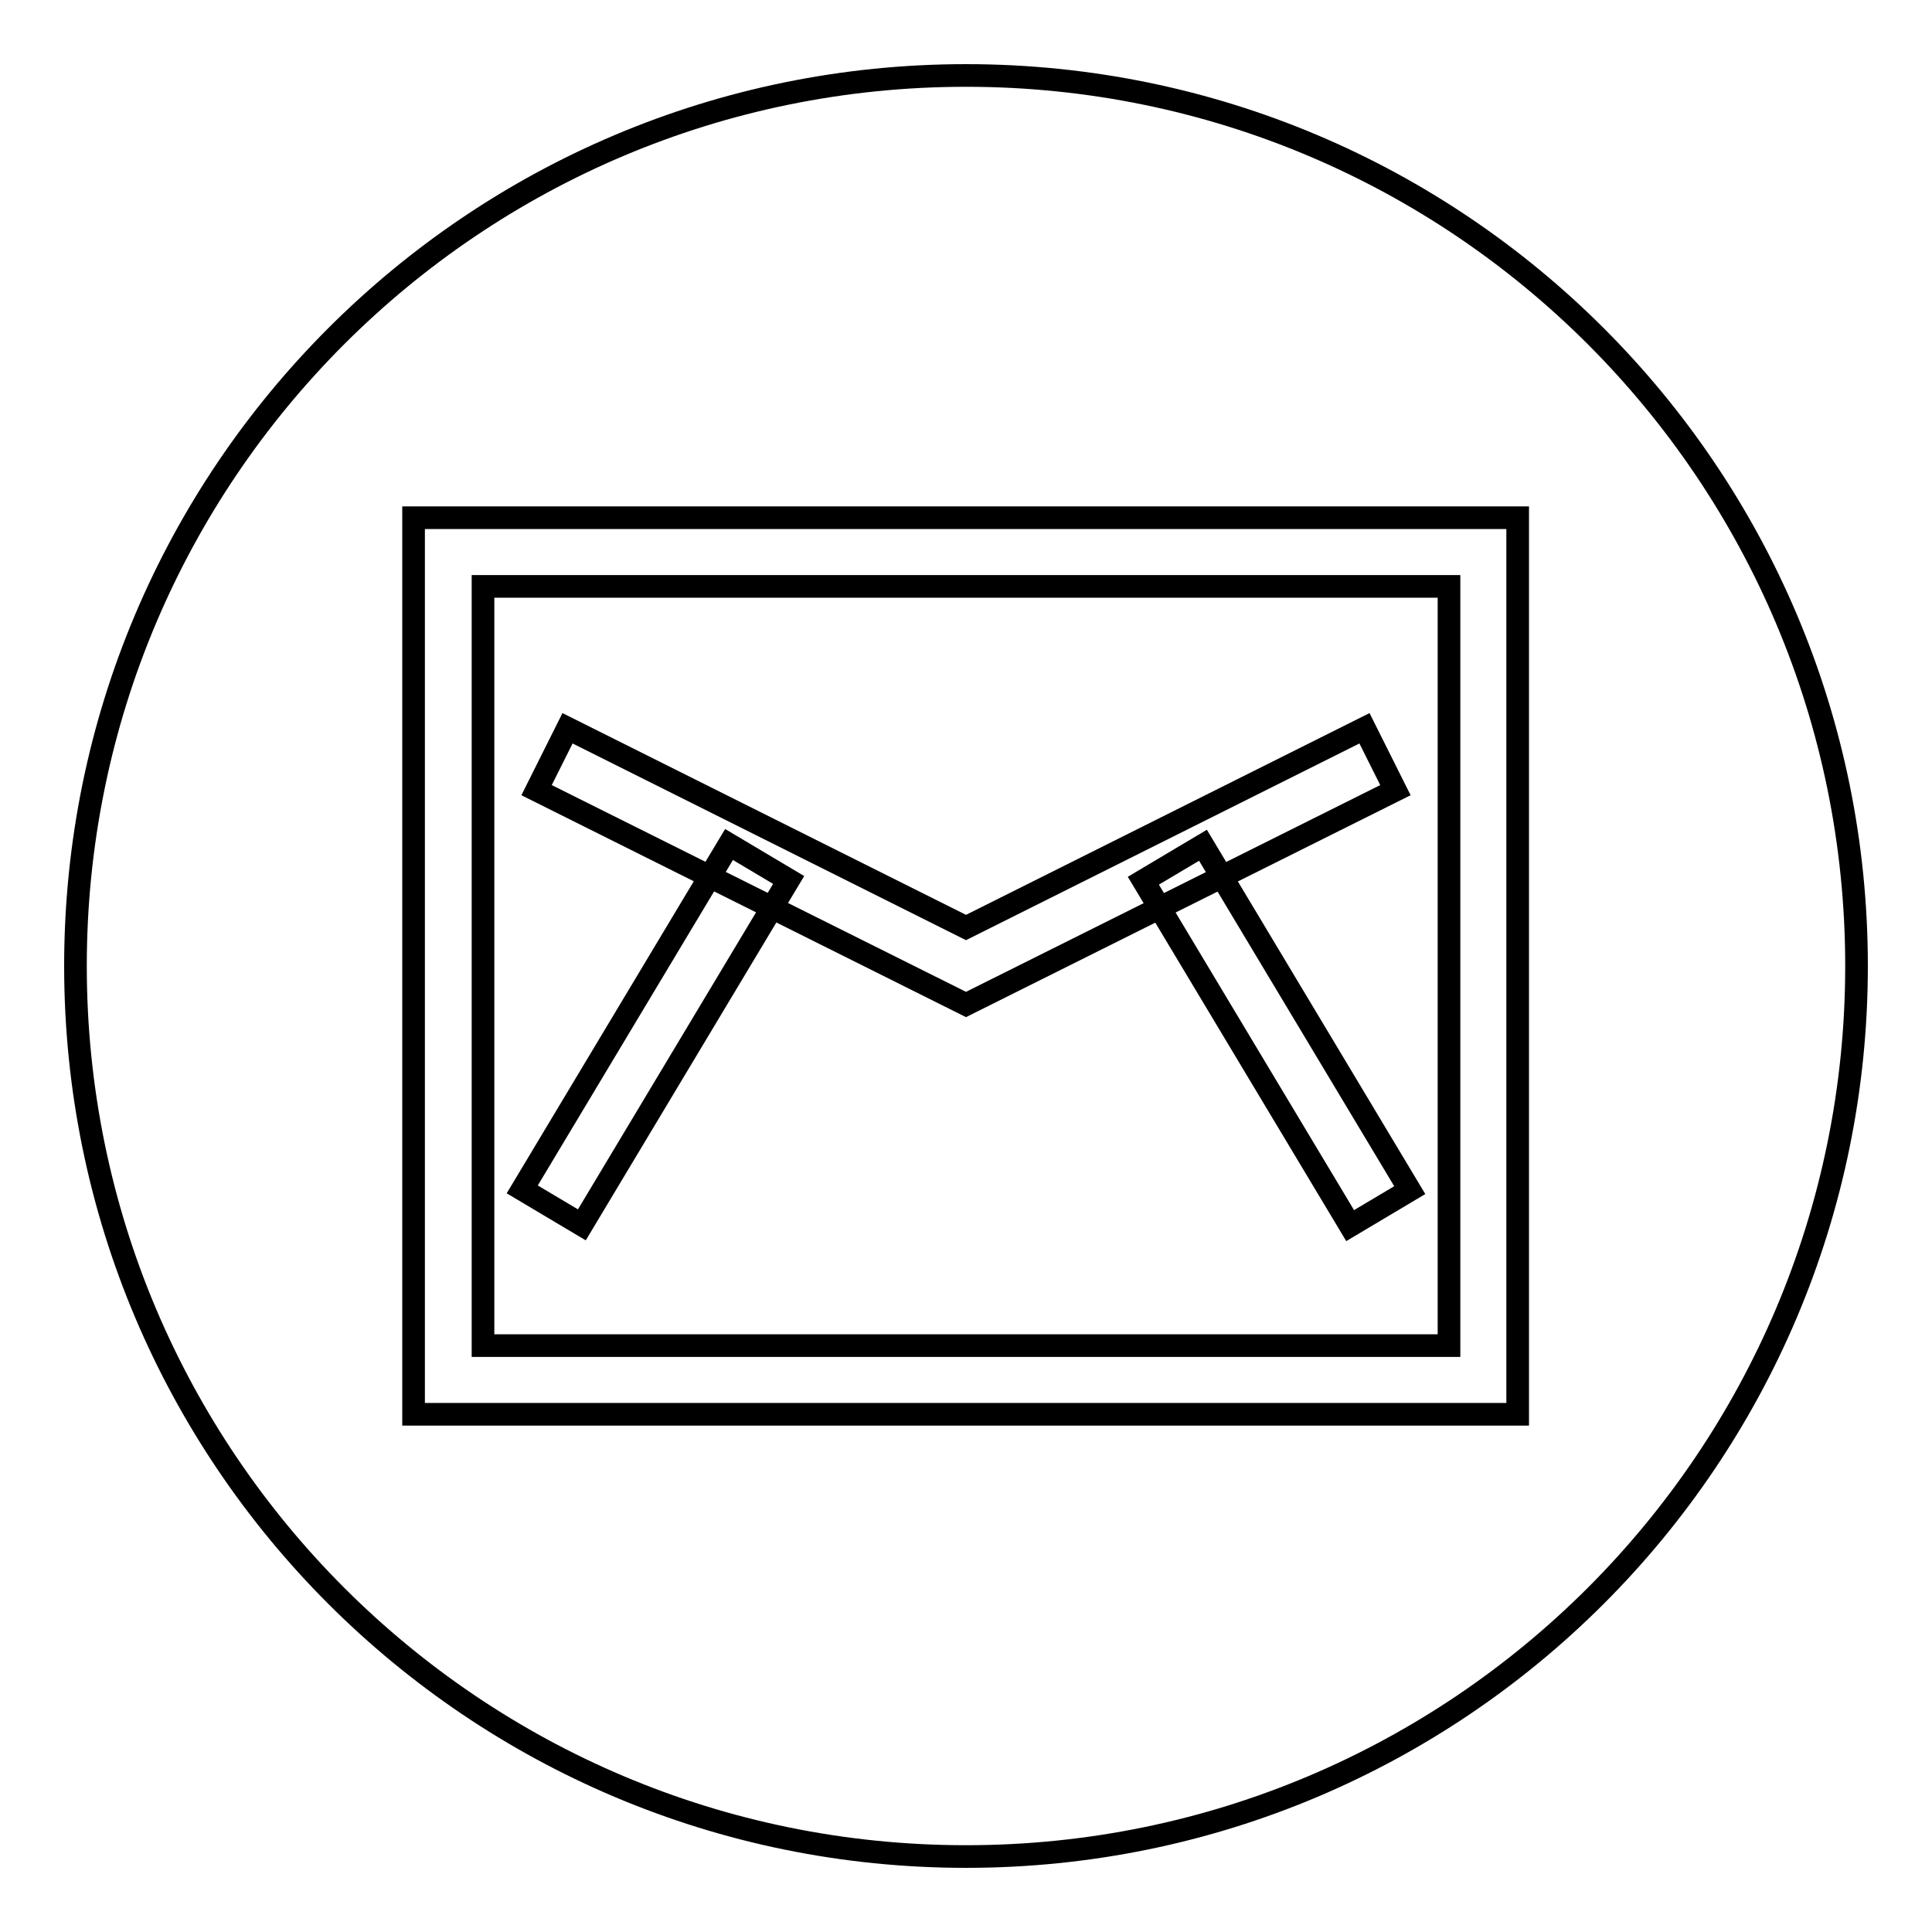 <?xml version="1.0" encoding="utf-8"?>
<!-- Svg Vector Icons : http://www.onlinewebfonts.com/icon -->
<!DOCTYPE svg PUBLIC "-//W3C//DTD SVG 1.1//EN" "http://www.w3.org/Graphics/SVG/1.1/DTD/svg11.dtd">
<svg version="1.1" xmlns="http://www.w3.org/2000/svg" xmlns:xlink="http://www.w3.org/1999/xlink" x="0px" y="0px" viewBox="0 0 256 256" enable-background="new 0 0 256 256" xml:space="preserve">
<g><g><path stroke-width="3" fill-opacity="0" stroke="#000000"  d="M10,128c0,65.2,52.8,118,118,118c65.2,0,118-52.8,118-118c0-65.2-52.8-118-118-118C62.8,10,10,62.8,10,128z"/><path stroke-width="3" fill-opacity="0" stroke="#000000"  d="M128,133.1l-56.9-28.4l4.1-8.2l52.8,26.4l52.8-26.4l4.1,8.2L128,133.1z"/><path stroke-width="3" fill-opacity="0" stroke="#000000"  d="M77.1,162.3l-7.9-4.7l27.4-45.7l7.9,4.7L77.1,162.3L77.1,162.3z"/><path stroke-width="3" fill-opacity="0" stroke="#000000"  d="M178.9,162.4l-27.4-45.7l7.9-4.7l27.4,45.7L178.9,162.4z"/><path stroke-width="3" fill-opacity="0" stroke="#000000"  d="M64,77.7h128v100.6H64V77.7z M54.8,187.4h146.3V68.6H54.8V187.4z"/></g></g>
</svg>